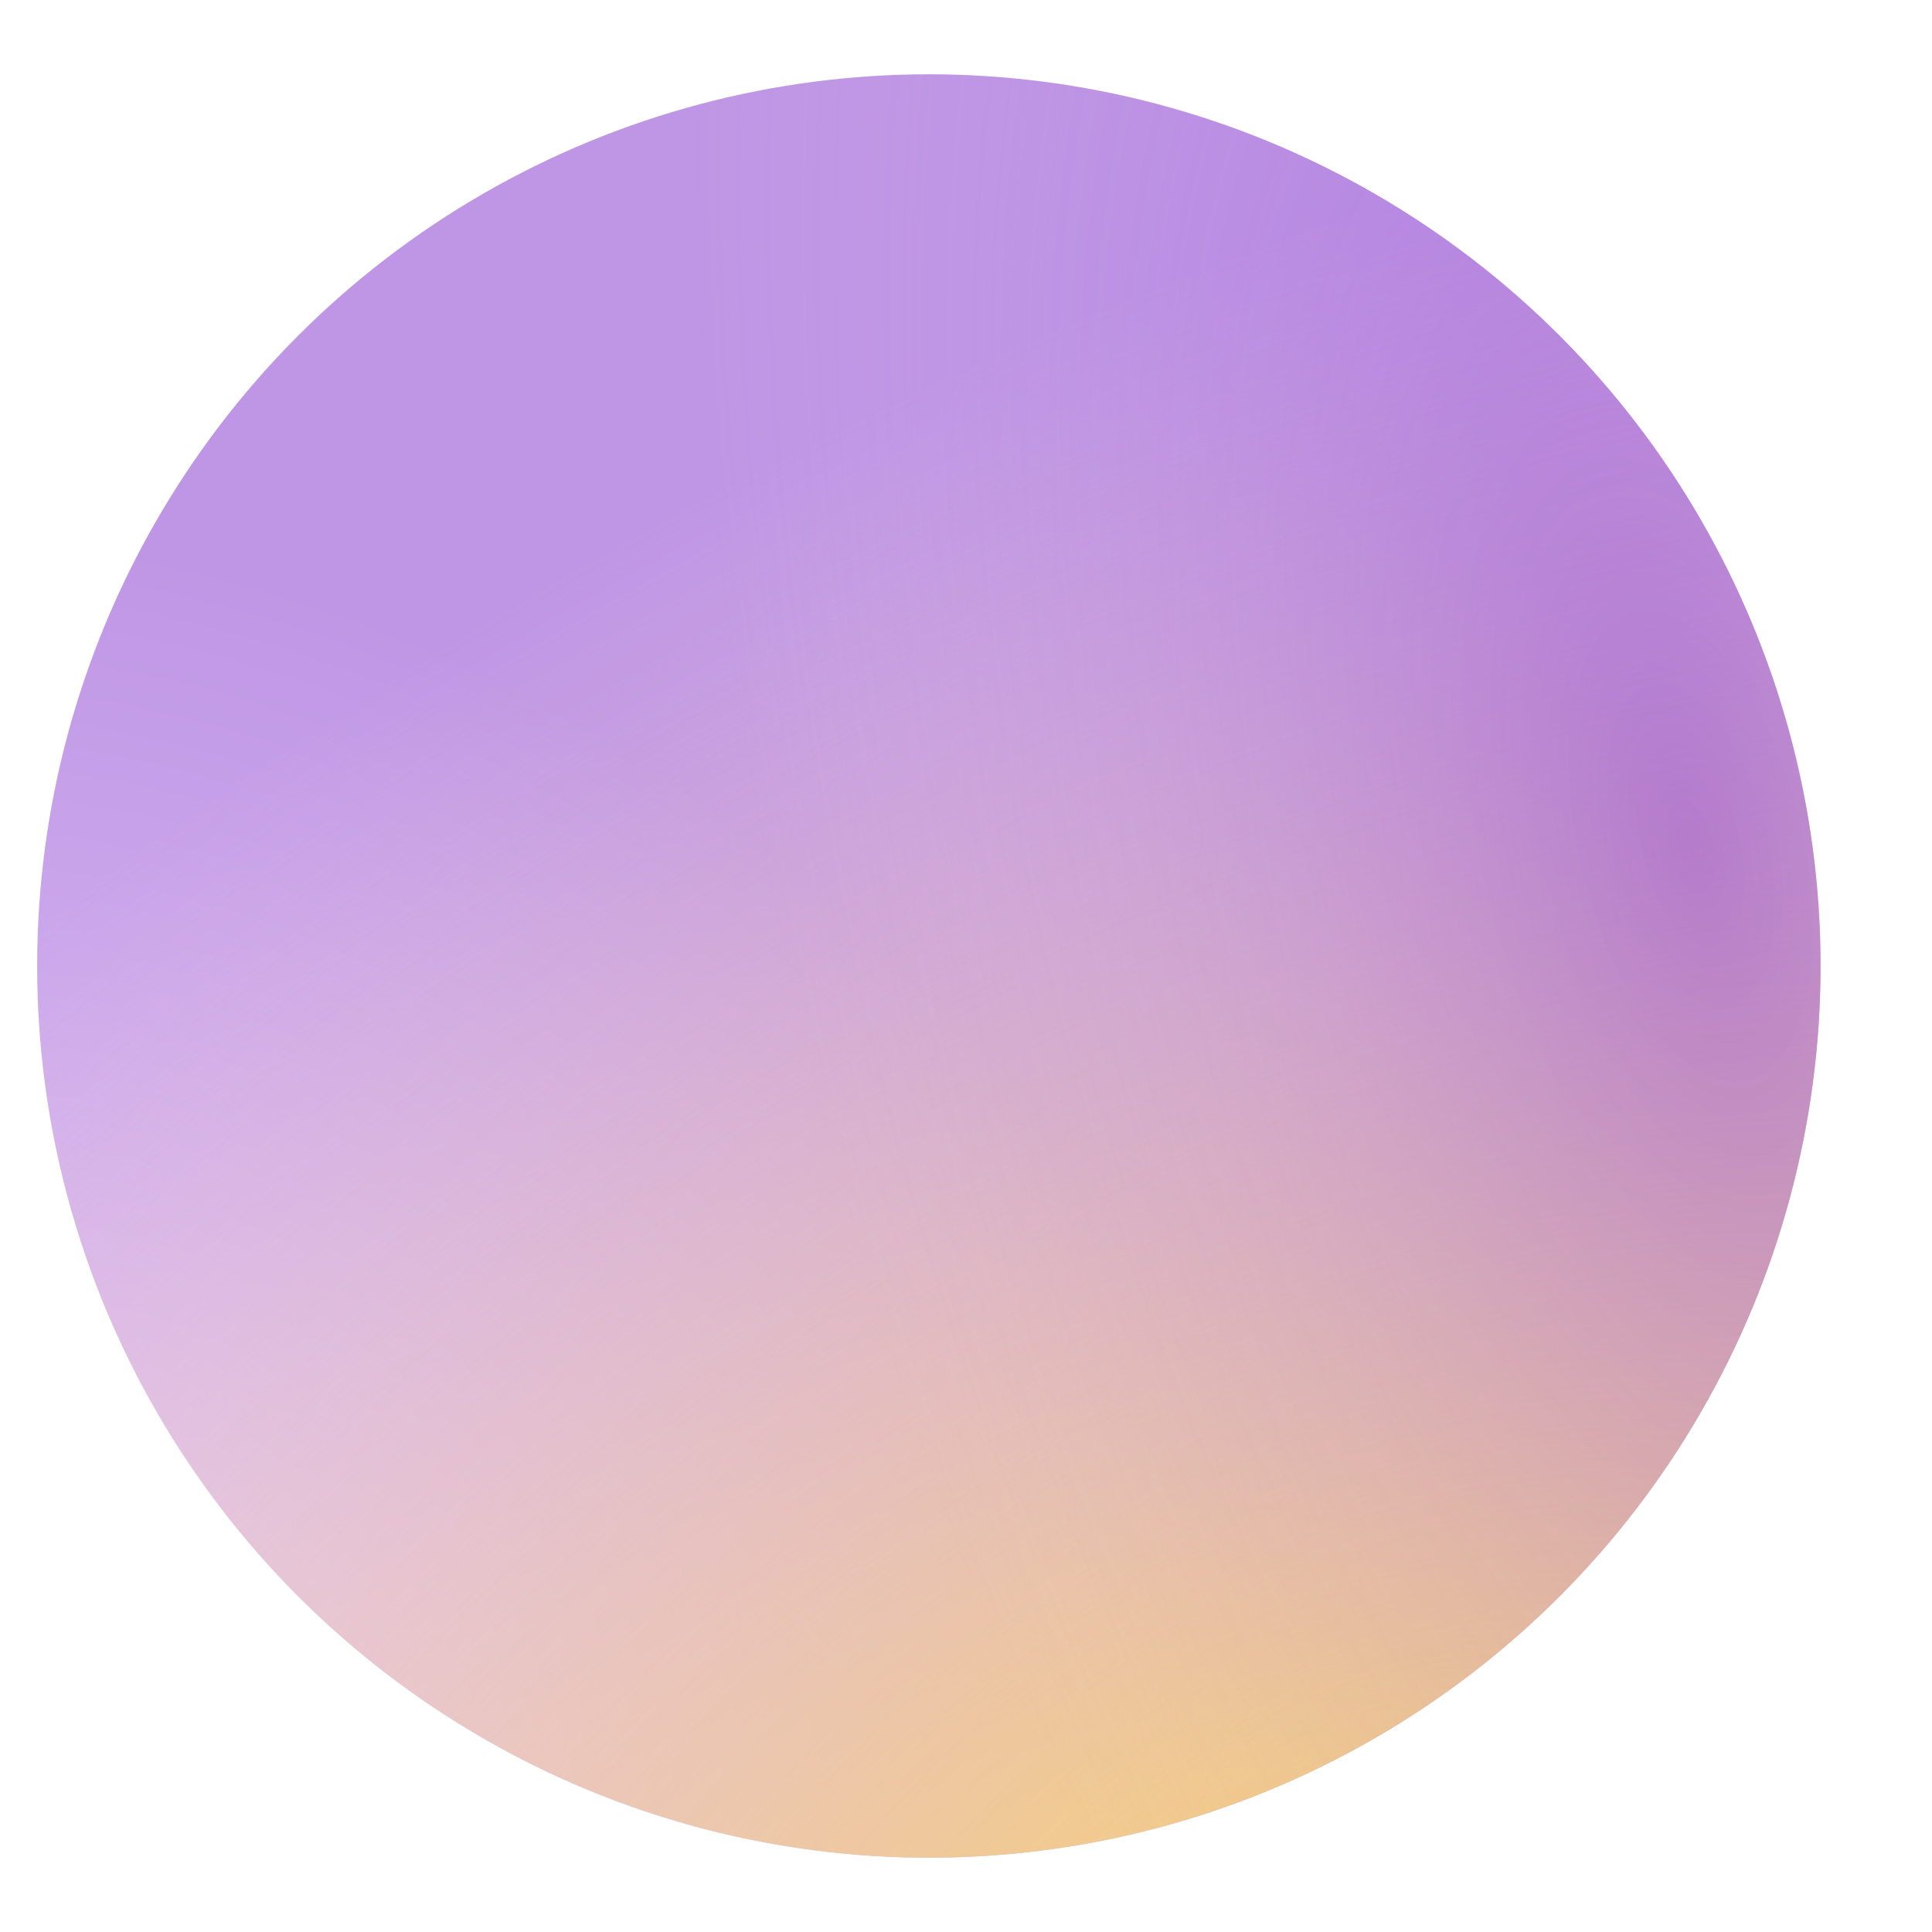 <svg width="13" height="13" viewBox="0 0 13 13" fill="none" xmlns="http://www.w3.org/2000/svg">
<circle cx="6.25" cy="6.5" r="6" fill="url(#paint0_radial_632_3012)"/>
<circle cx="6.25" cy="6.5" r="6" fill="url(#paint1_radial_632_3012)"/>
<circle cx="6.25" cy="6.5" r="6" fill="url(#paint2_radial_632_3012)" fill-opacity="0.4"/>
<defs>
<radialGradient id="paint0_radial_632_3012" cx="0" cy="0" r="1" gradientUnits="userSpaceOnUse" gradientTransform="translate(0.38 12.23) rotate(-47.275) scale(8.106 9.287)">
<stop stop-color="#E3C9FA"/>
<stop offset="1" stop-color="#BF96E5"/>
</radialGradient>
<radialGradient id="paint1_radial_632_3012" cx="0" cy="0" r="1" gradientUnits="userSpaceOnUse" gradientTransform="translate(9.14 12.935) rotate(-120.397) scale(10.573 18.173)">
<stop stop-color="#F8D074"/>
<stop offset="1" stop-color="#FCD7CE" stop-opacity="0"/>
</radialGradient>
<radialGradient id="paint2_radial_632_3012" cx="0" cy="0" r="1" gradientUnits="userSpaceOnUse" gradientTransform="translate(11.36 5.645) rotate(165.964) scale(6.123 13.326)">
<stop stop-color="#7F2CCB"/>
<stop offset="1" stop-color="#D4B9EE" stop-opacity="0"/>
</radialGradient>
</defs>
</svg>

